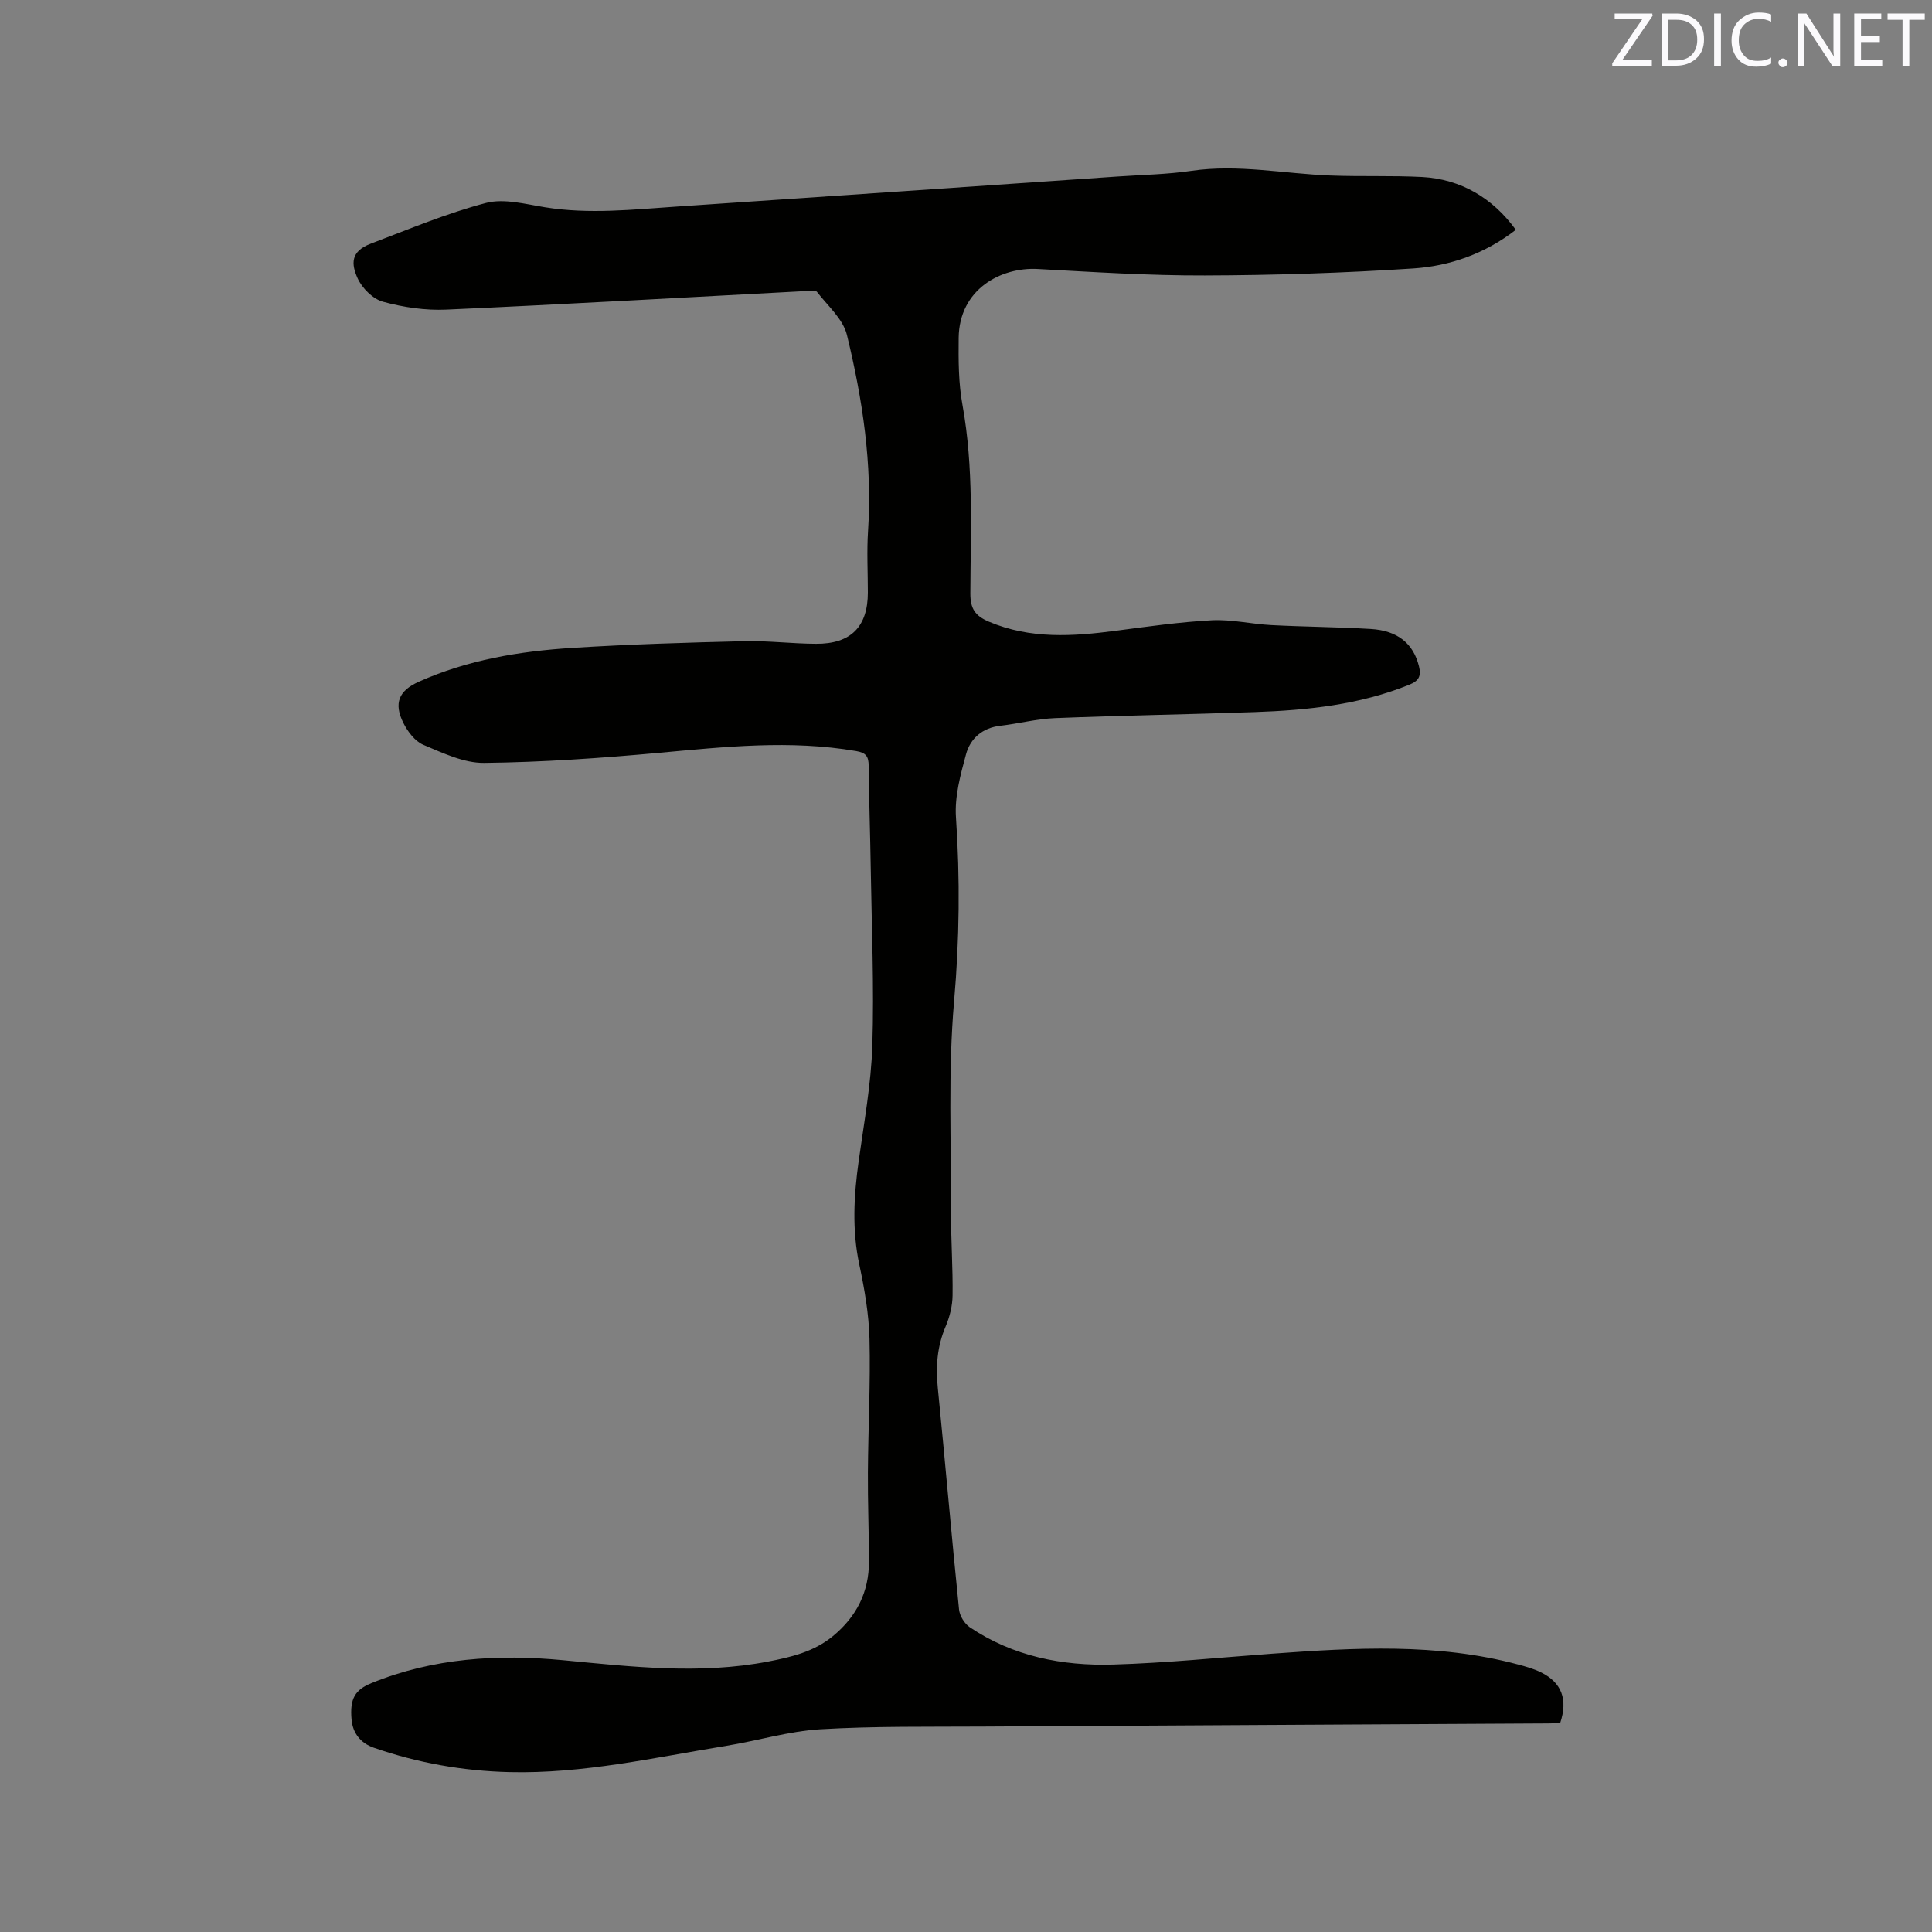 <svg enable-background="new 0 0 400 400" viewBox="0 0 400 400" xmlns="http://www.w3.org/2000/svg"><rect x="0" y="0" width="400" height="400" fill="#808080" stroke="none"/><path d="m313.83 47.58c-6.37 4.94-13.63 7.5-21.24 8-14.35.94-28.76 1.41-43.15 1.45-11.54.04-23.08-.71-34.61-1.34-7.57-.41-16.24 4.16-16.35 14.29-.05 4.63-.04 9.35.79 13.87 2.35 12.95 1.68 26 1.63 39.01-.01 3.17 1 4.65 3.83 5.85 8.6 3.64 17.39 3.05 26.29 1.88 6.62-.87 13.25-1.82 19.9-2.17 4.07-.21 8.19.79 12.31 1 6.85.36 13.73.39 20.57.8 5.63.34 8.82 3.06 9.98 7.72.5 2.01 0 3.01-1.99 3.82-10.3 4.17-21.12 5.29-32.05 5.67-13.76.48-27.54.7-41.3 1.25-3.79.15-7.53 1.14-11.32 1.58-3.73.43-6.22 2.61-7.12 5.92-1.15 4.23-2.37 8.73-2.08 13.01.86 12.72.73 25.29-.38 38.04-1.28 14.62-.58 29.42-.63 44.14-.02 5.62.39 11.24.31 16.85-.03 2.16-.59 4.43-1.44 6.42-1.76 4.13-2.06 8.28-1.62 12.69 1.53 15.29 2.84 30.61 4.4 45.9.13 1.31 1.13 2.94 2.23 3.68 8.95 6.02 19.14 8.03 29.65 7.72 11-.32 21.98-1.45 32.96-2.25 17.04-1.24 34.08-2.25 50.87 2.23 1.63.43 3.29.9 4.79 1.64 4.28 2.12 5.58 5.62 3.97 10.44-.78.04-1.62.13-2.45.13-39.02.22-78.03.41-117.05.65-11.23.07-22.49-.11-33.69.56-6.5.39-12.9 2.35-19.37 3.41-14.94 2.43-29.76 5.84-45.04 5.46-9.61-.24-18.95-1.9-28.03-5.05-2.77-.96-4.38-3.04-4.62-5.88-.37-4.31.73-6.11 4.13-7.5 12.79-5.21 26.16-6.03 39.69-4.74 14.15 1.35 28.27 3 42.42.28 4.78-.92 9.49-2.02 13.44-5.28 4.91-4.05 7.46-9.14 7.45-15.46-.01-6.15-.26-12.29-.22-18.44.06-9.2.55-18.41.33-27.6-.13-5.16-1.03-10.35-2.11-15.41-1.53-7.19-1.13-14.27-.13-21.44 1.11-7.97 2.58-15.96 2.83-23.98.38-12.17-.14-24.36-.33-36.54-.11-7.1-.36-14.2-.43-21.31-.02-1.9-.51-2.7-2.59-3.05-13.66-2.35-27.24-.88-40.87.37-12.02 1.1-24.09 1.94-36.14 2.08-4.2.05-8.55-2.04-12.59-3.74-1.74-.73-3.26-2.75-4.15-4.54-2.04-4.09-.93-6.67 3.17-8.51 10.11-4.54 20.87-6.33 31.79-7.02 11.84-.75 23.71-1.1 35.57-1.39 4.96-.12 9.94.52 14.92.54 7.22.04 10.72-3.55 10.72-10.63 0-4.24-.24-8.5.04-12.72.91-13.8-1.14-27.3-4.37-40.59-.8-3.3-3.99-6.05-6.22-8.94-.29-.38-1.4-.2-2.12-.16-24.86 1.31-49.72 2.74-74.59 3.85-4.36.2-8.91-.48-13.13-1.63-2.09-.57-4.34-2.82-5.26-4.88-1.3-2.89-1.52-5.53 2.73-7.14 7.89-2.99 15.73-6.3 23.86-8.43 3.75-.98 8.19.25 12.25.9 9.11 1.47 18.18.46 27.26-.15 30.45-2.04 60.89-4.15 91.33-6.23 5.07-.35 10.19-.43 15.21-1.17 9.7-1.42 19.21.61 28.81.97 6.35.24 12.71-.02 19.05.31 7.87.45 14.51 4.31 19.3 10.93z" fill="#010100"/><g fill="#fbfafc"><path d="m342.2 3.2-6.3 9.2h6.1v1.2h-8.2v-.5l6.2-9.1h-5.7v-1.2h7.8v.4z"/><path d="m344 13.7v-10.9h3.1c1.6 0 3 .5 4.1 1.4 1.1 1 1.6 2.2 1.6 3.9s-.5 3-1.6 4-2.5 1.5-4.2 1.5h-3zm1.4-9.6v8.4h1.6c1.4 0 2.5-.4 3.2-1.1.8-.8 1.2-1.8 1.2-3.2s-.4-2.4-1.2-3.1-1.8-1-3.1-1z"/><path d="m356.3 2.8v10.9h-1.4v-10.9z"/><path d="m366.6 13.2c-.8.4-1.8.6-3 .6-1.6 0-2.8-.5-3.7-1.5s-1.4-2.3-1.4-3.9c0-1.7.5-3.2 1.6-4.2s2.4-1.6 4-1.6c1 0 1.9.1 2.6.4v1.5c-.8-.4-1.6-.6-2.6-.6-1.2 0-2.2.4-3 1.2s-1.1 1.9-1.1 3.3c0 1.3.4 2.3 1.1 3.1s1.6 1.1 2.8 1.1c1.1 0 2-.2 2.8-.7v1.3z"/><path d="m368.2 13c0-.3.1-.5.3-.6.2-.2.4-.3.6-.3.3 0 .5.1.7.3s.3.4.3.6-.1.5-.3.6c-.2.2-.4.3-.7.3s-.5-.1-.6-.3c-.2-.2-.3-.4-.3-.6z"/><path d="m381.1 13.7h-1.7l-5.5-8.4c-.2-.2-.3-.5-.4-.7 0 .2.1.8.1 1.5v7.6h-1.4v-10.9h1.8l5.3 8.3c.3.4.4.6.4.8 0-.3-.1-.8-.1-1.6v-7.5h1.4v10.9z"/><path d="m389.7 13.7h-5.8v-10.9h5.6v1.2h-4.2v3.5h3.9v1.2h-3.9v3.7h4.4z"/><path d="m398.4 4.1h-3.1v9.6h-1.4v-9.6h-3.1v-1.3h7.7v1.3z"/></g></svg>